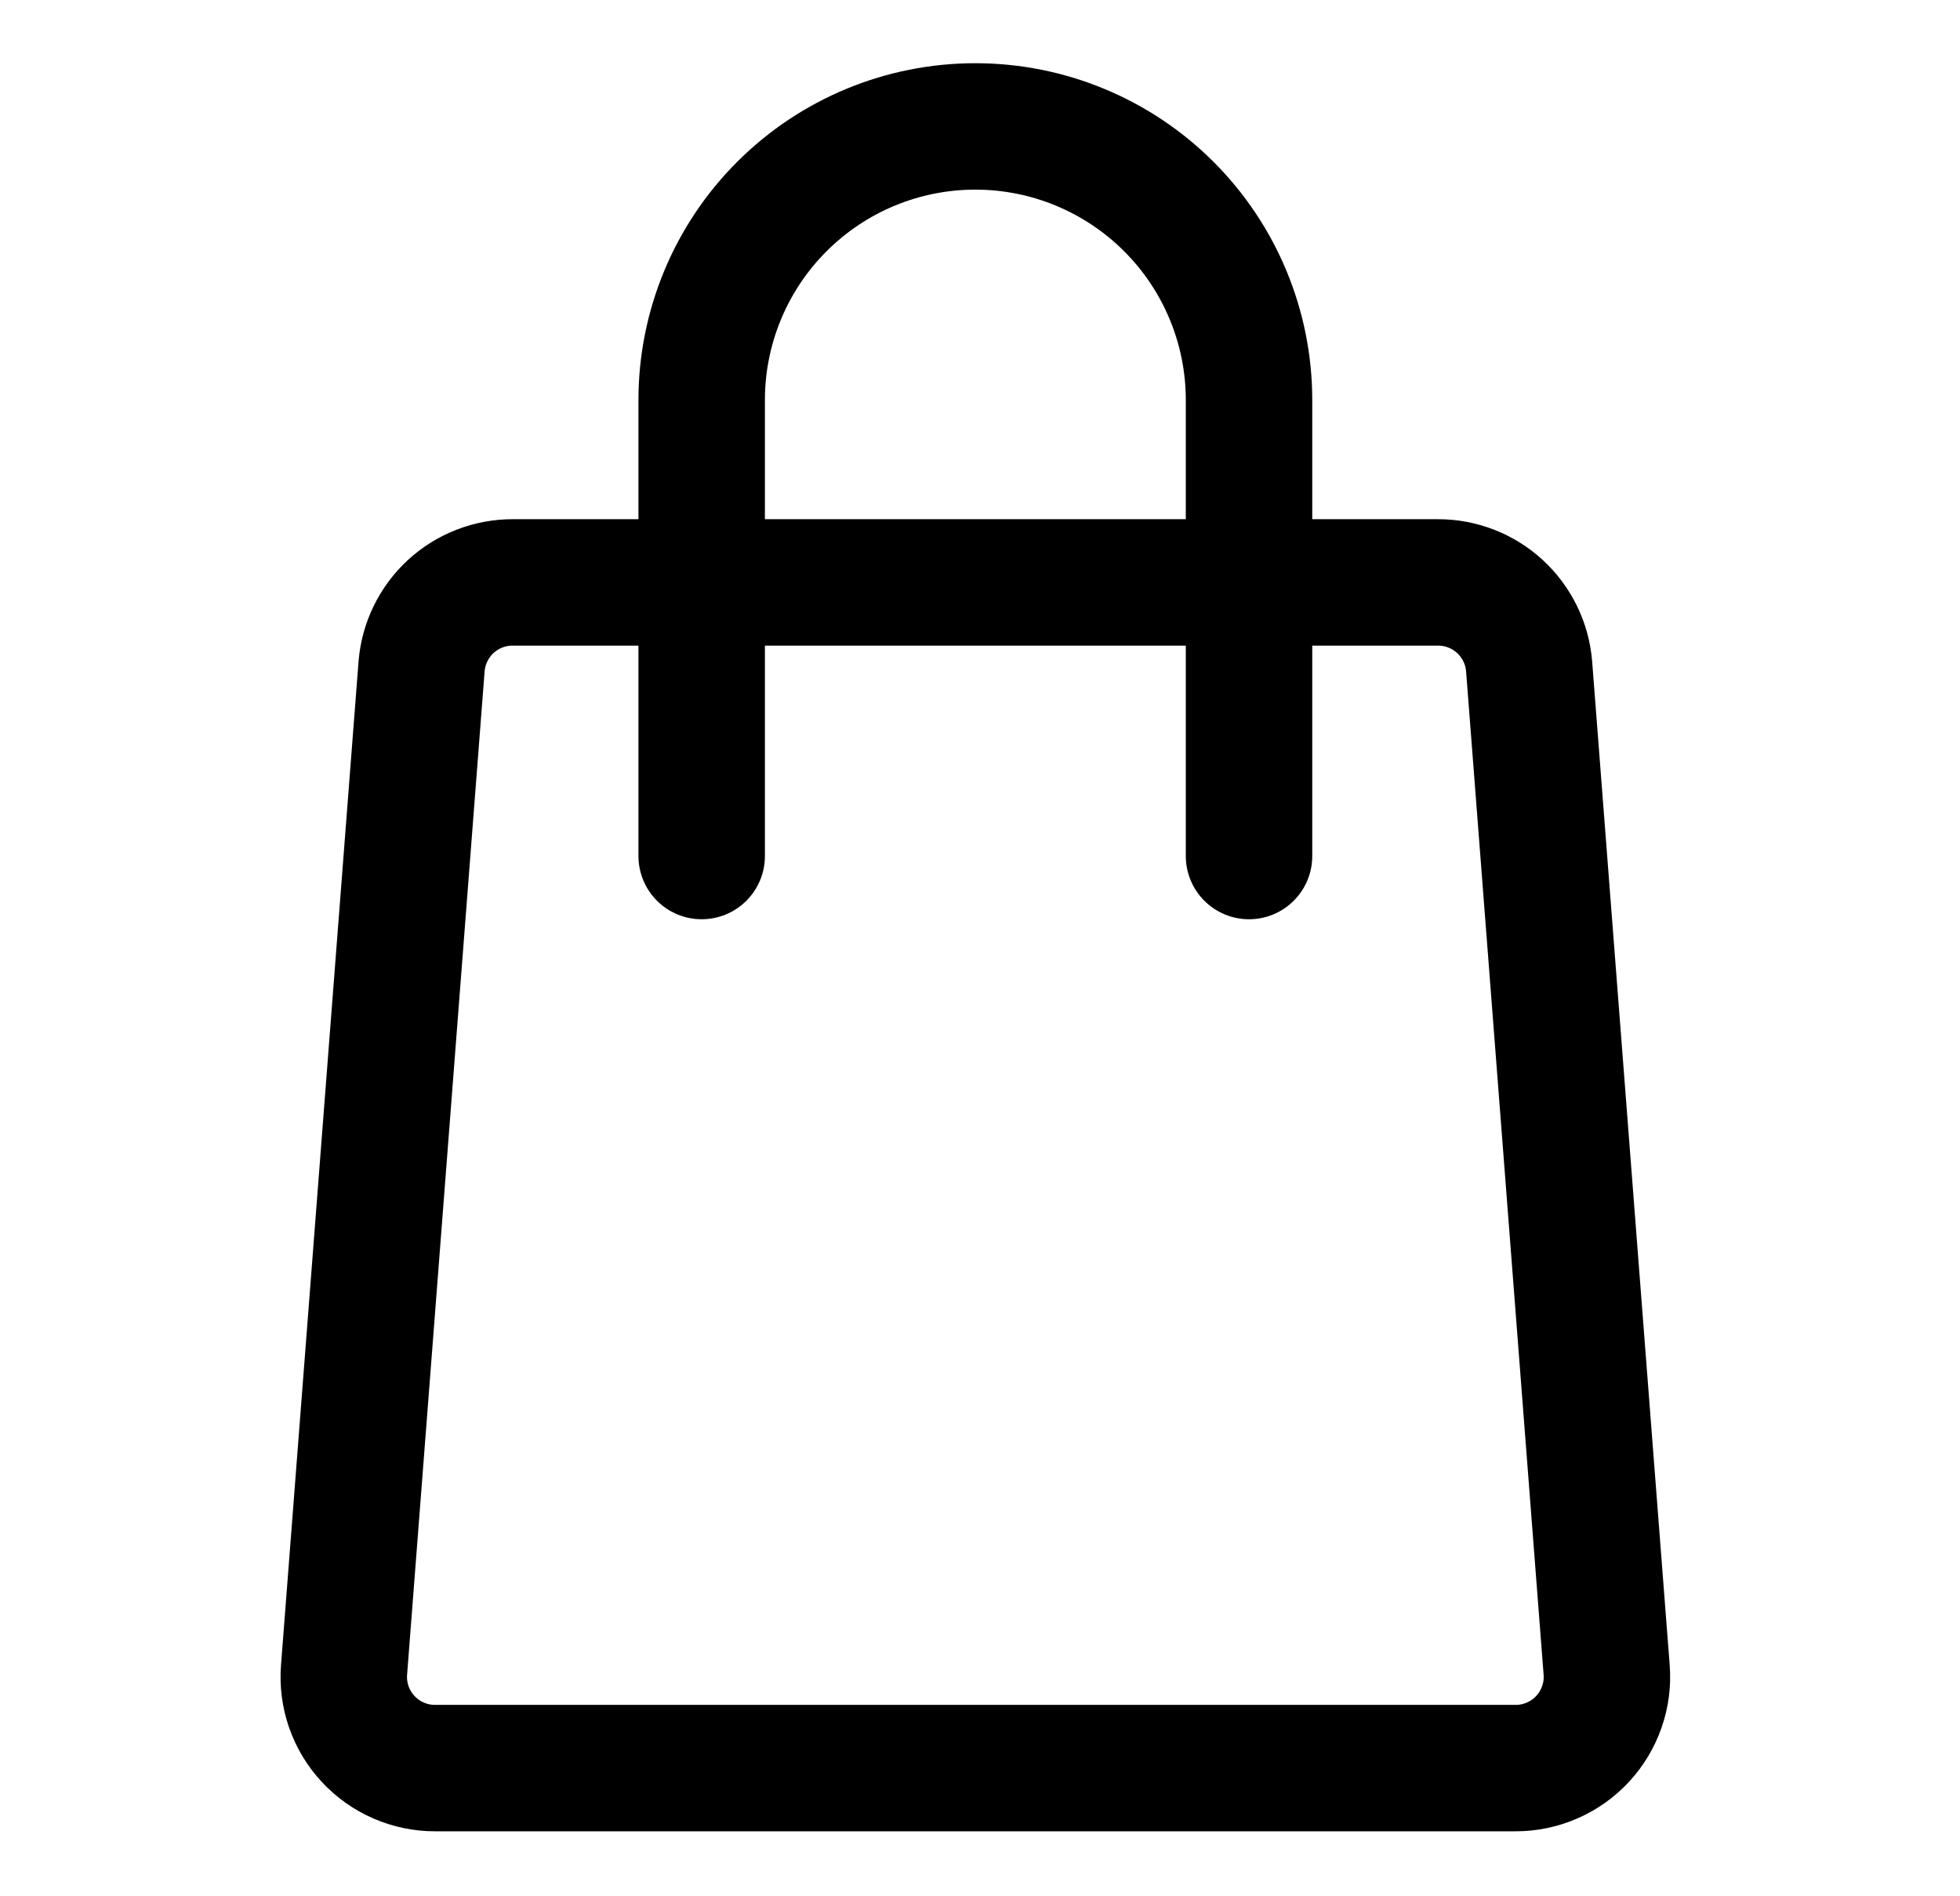 <svg width='31' height='30' viewBox='0 0 31 30' fill='none' xmlns='http://www.w3.org/2000/svg'><path d='M23.968 27.972H6.884C6.685 27.973 6.487 27.932 6.304 27.852C6.121 27.773 5.957 27.656 5.821 27.509C5.685 27.363 5.582 27.19 5.516 27.001C5.451 26.813 5.426 26.613 5.442 26.414L6.668 10.542C6.697 10.18 6.862 9.842 7.129 9.595C7.397 9.349 7.747 9.213 8.111 9.214H22.742C23.105 9.213 23.456 9.349 23.723 9.595C23.991 9.842 24.156 10.18 24.185 10.542L25.411 26.414C25.427 26.613 25.402 26.813 25.336 27.001C25.271 27.19 25.167 27.363 25.032 27.509C24.896 27.656 24.731 27.773 24.548 27.852C24.365 27.932 24.168 27.973 23.968 27.972Z' stroke='black' stroke-width='2' stroke-linecap='round' stroke-linejoin='round'/><path d='M11.098 13.543V6.329C11.098 5.181 11.554 4.08 12.366 3.268C13.177 2.456 14.278 2 15.426 2C16.574 2 17.675 2.456 18.487 3.268C19.299 4.08 19.755 5.181 19.755 6.329V13.543' stroke='black' stroke-width='2' stroke-linecap='round' stroke-linejoin='round'/></svg>
